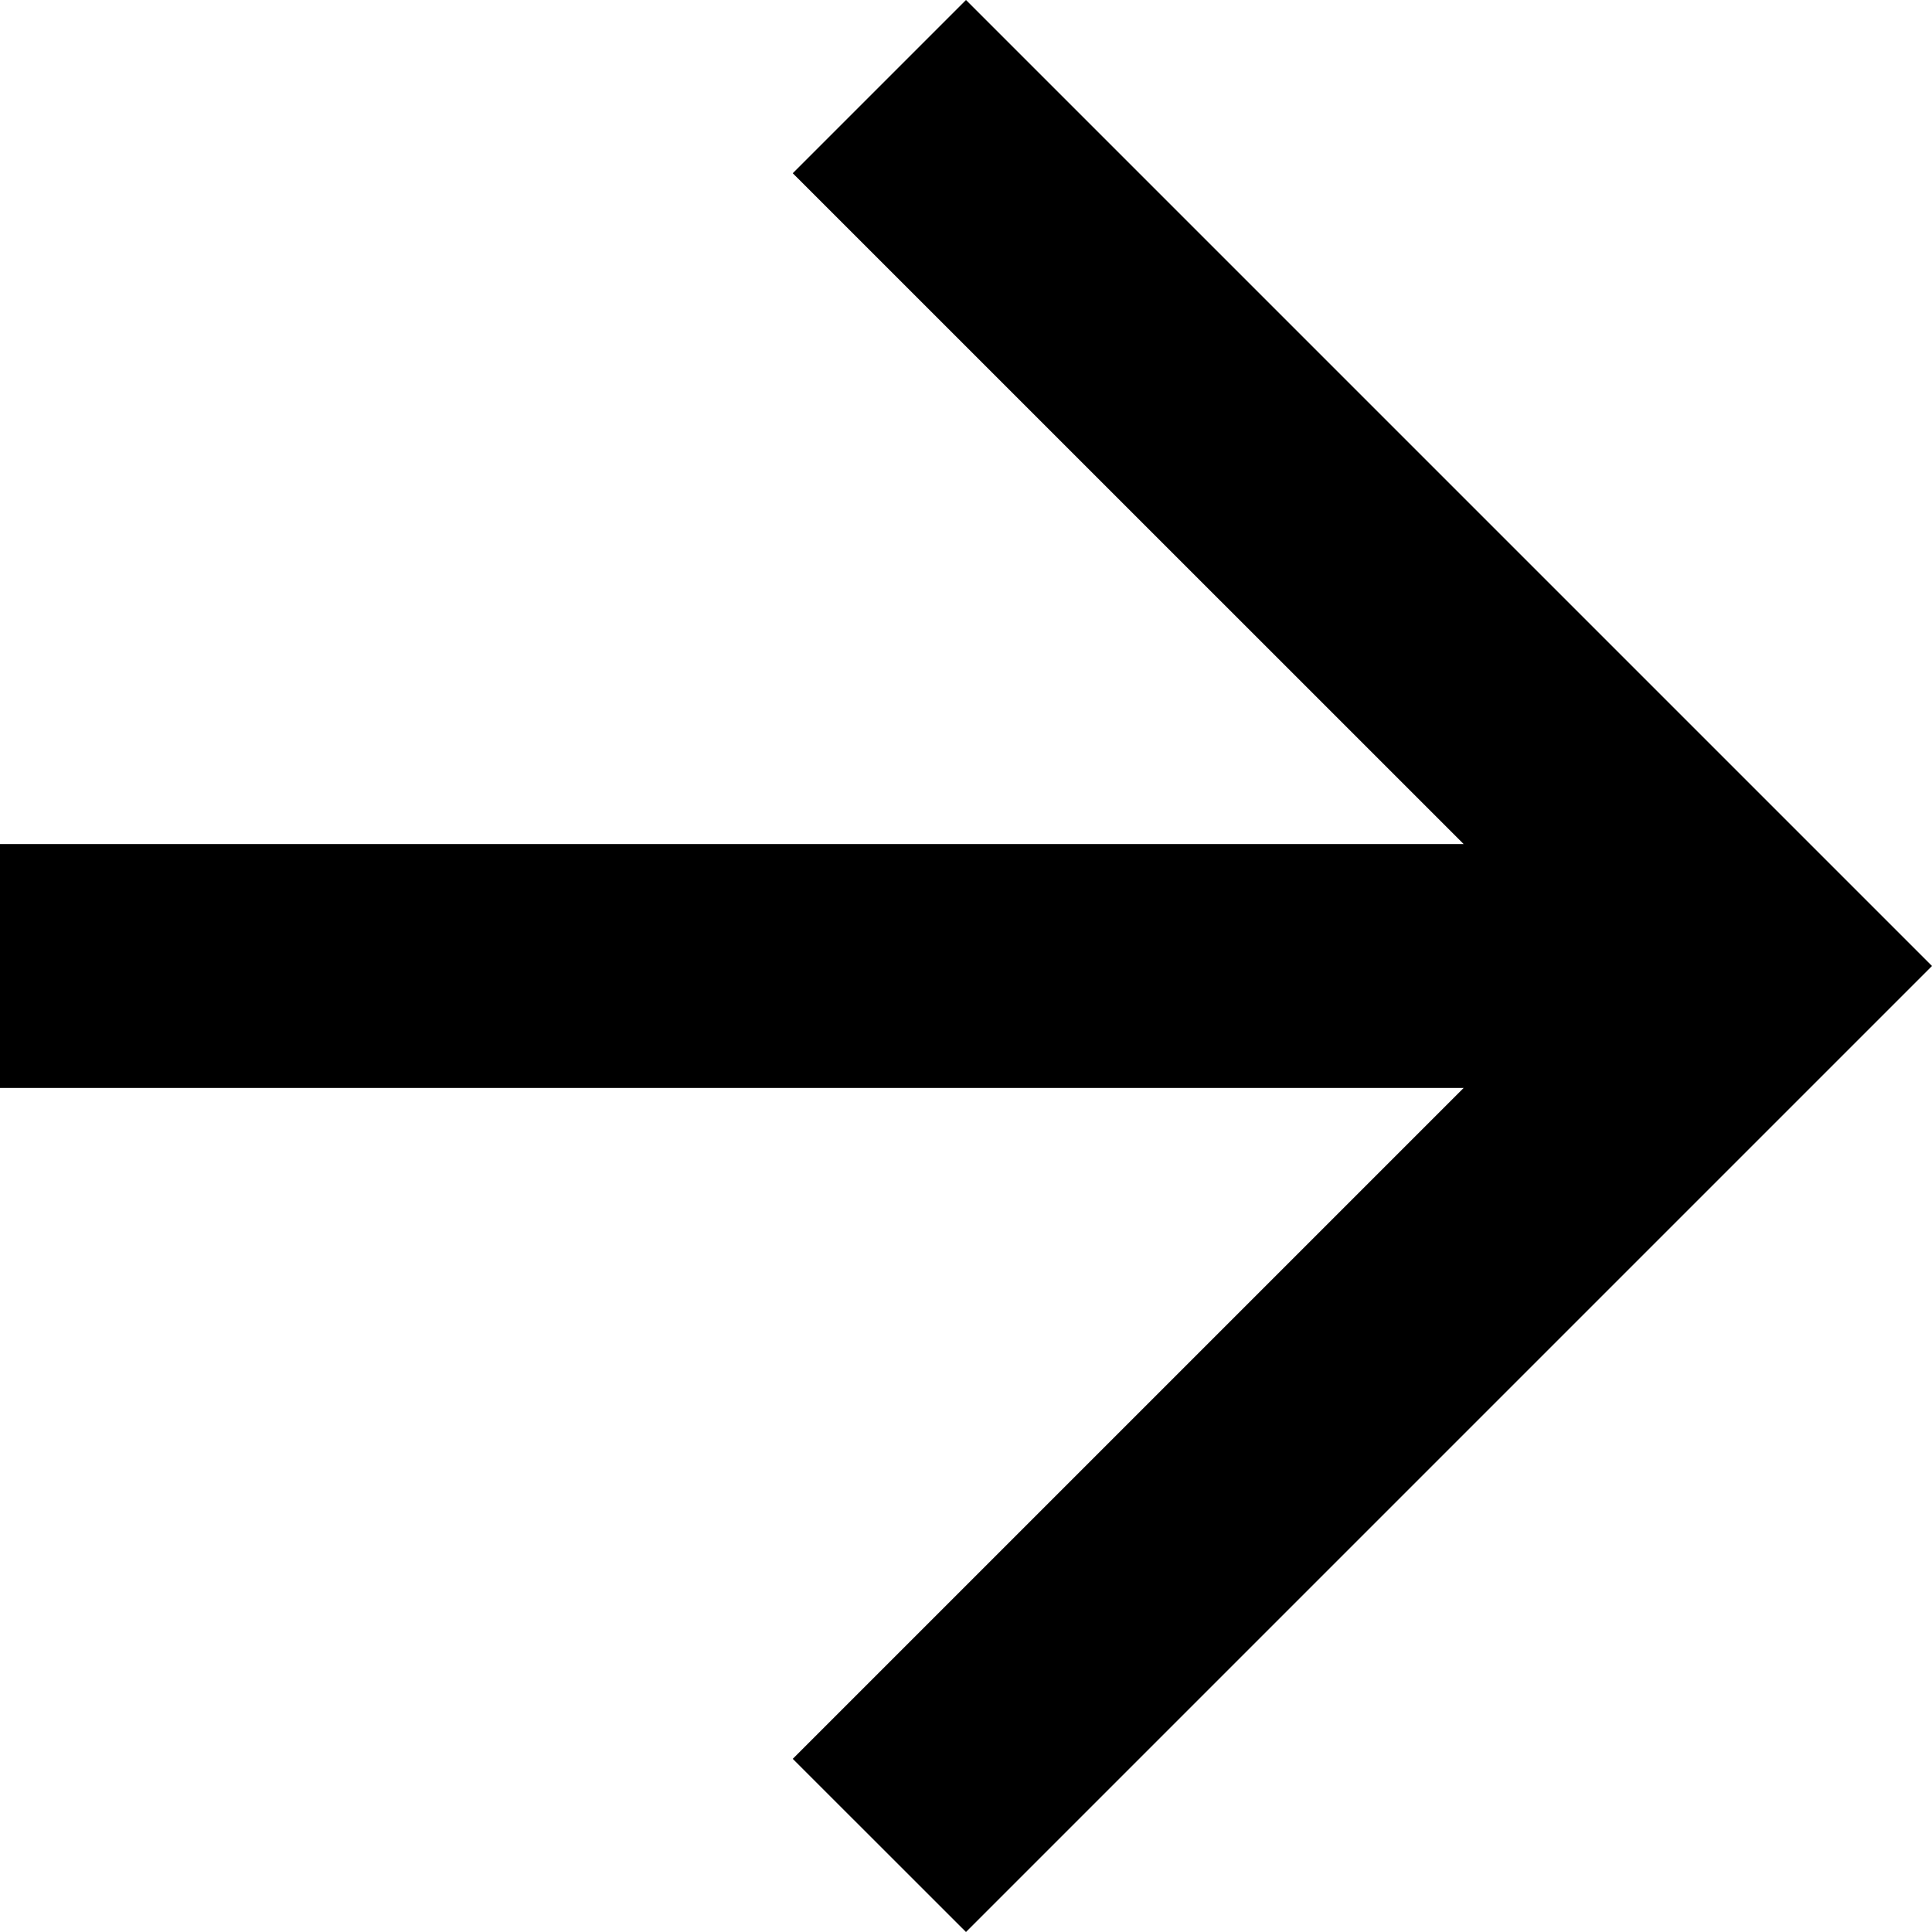 <svg width="24" height="24" viewBox="0 0 24 24" fill="none" xmlns="http://www.w3.org/2000/svg">
<path d="M9.63307e-06 13.515V10.485H18.182L9.848 2.152L12 9.63307e-06L24 12L12 24L9.848 21.849L18.182 13.515H9.63307e-06Z" fill="black"/>
</svg>
